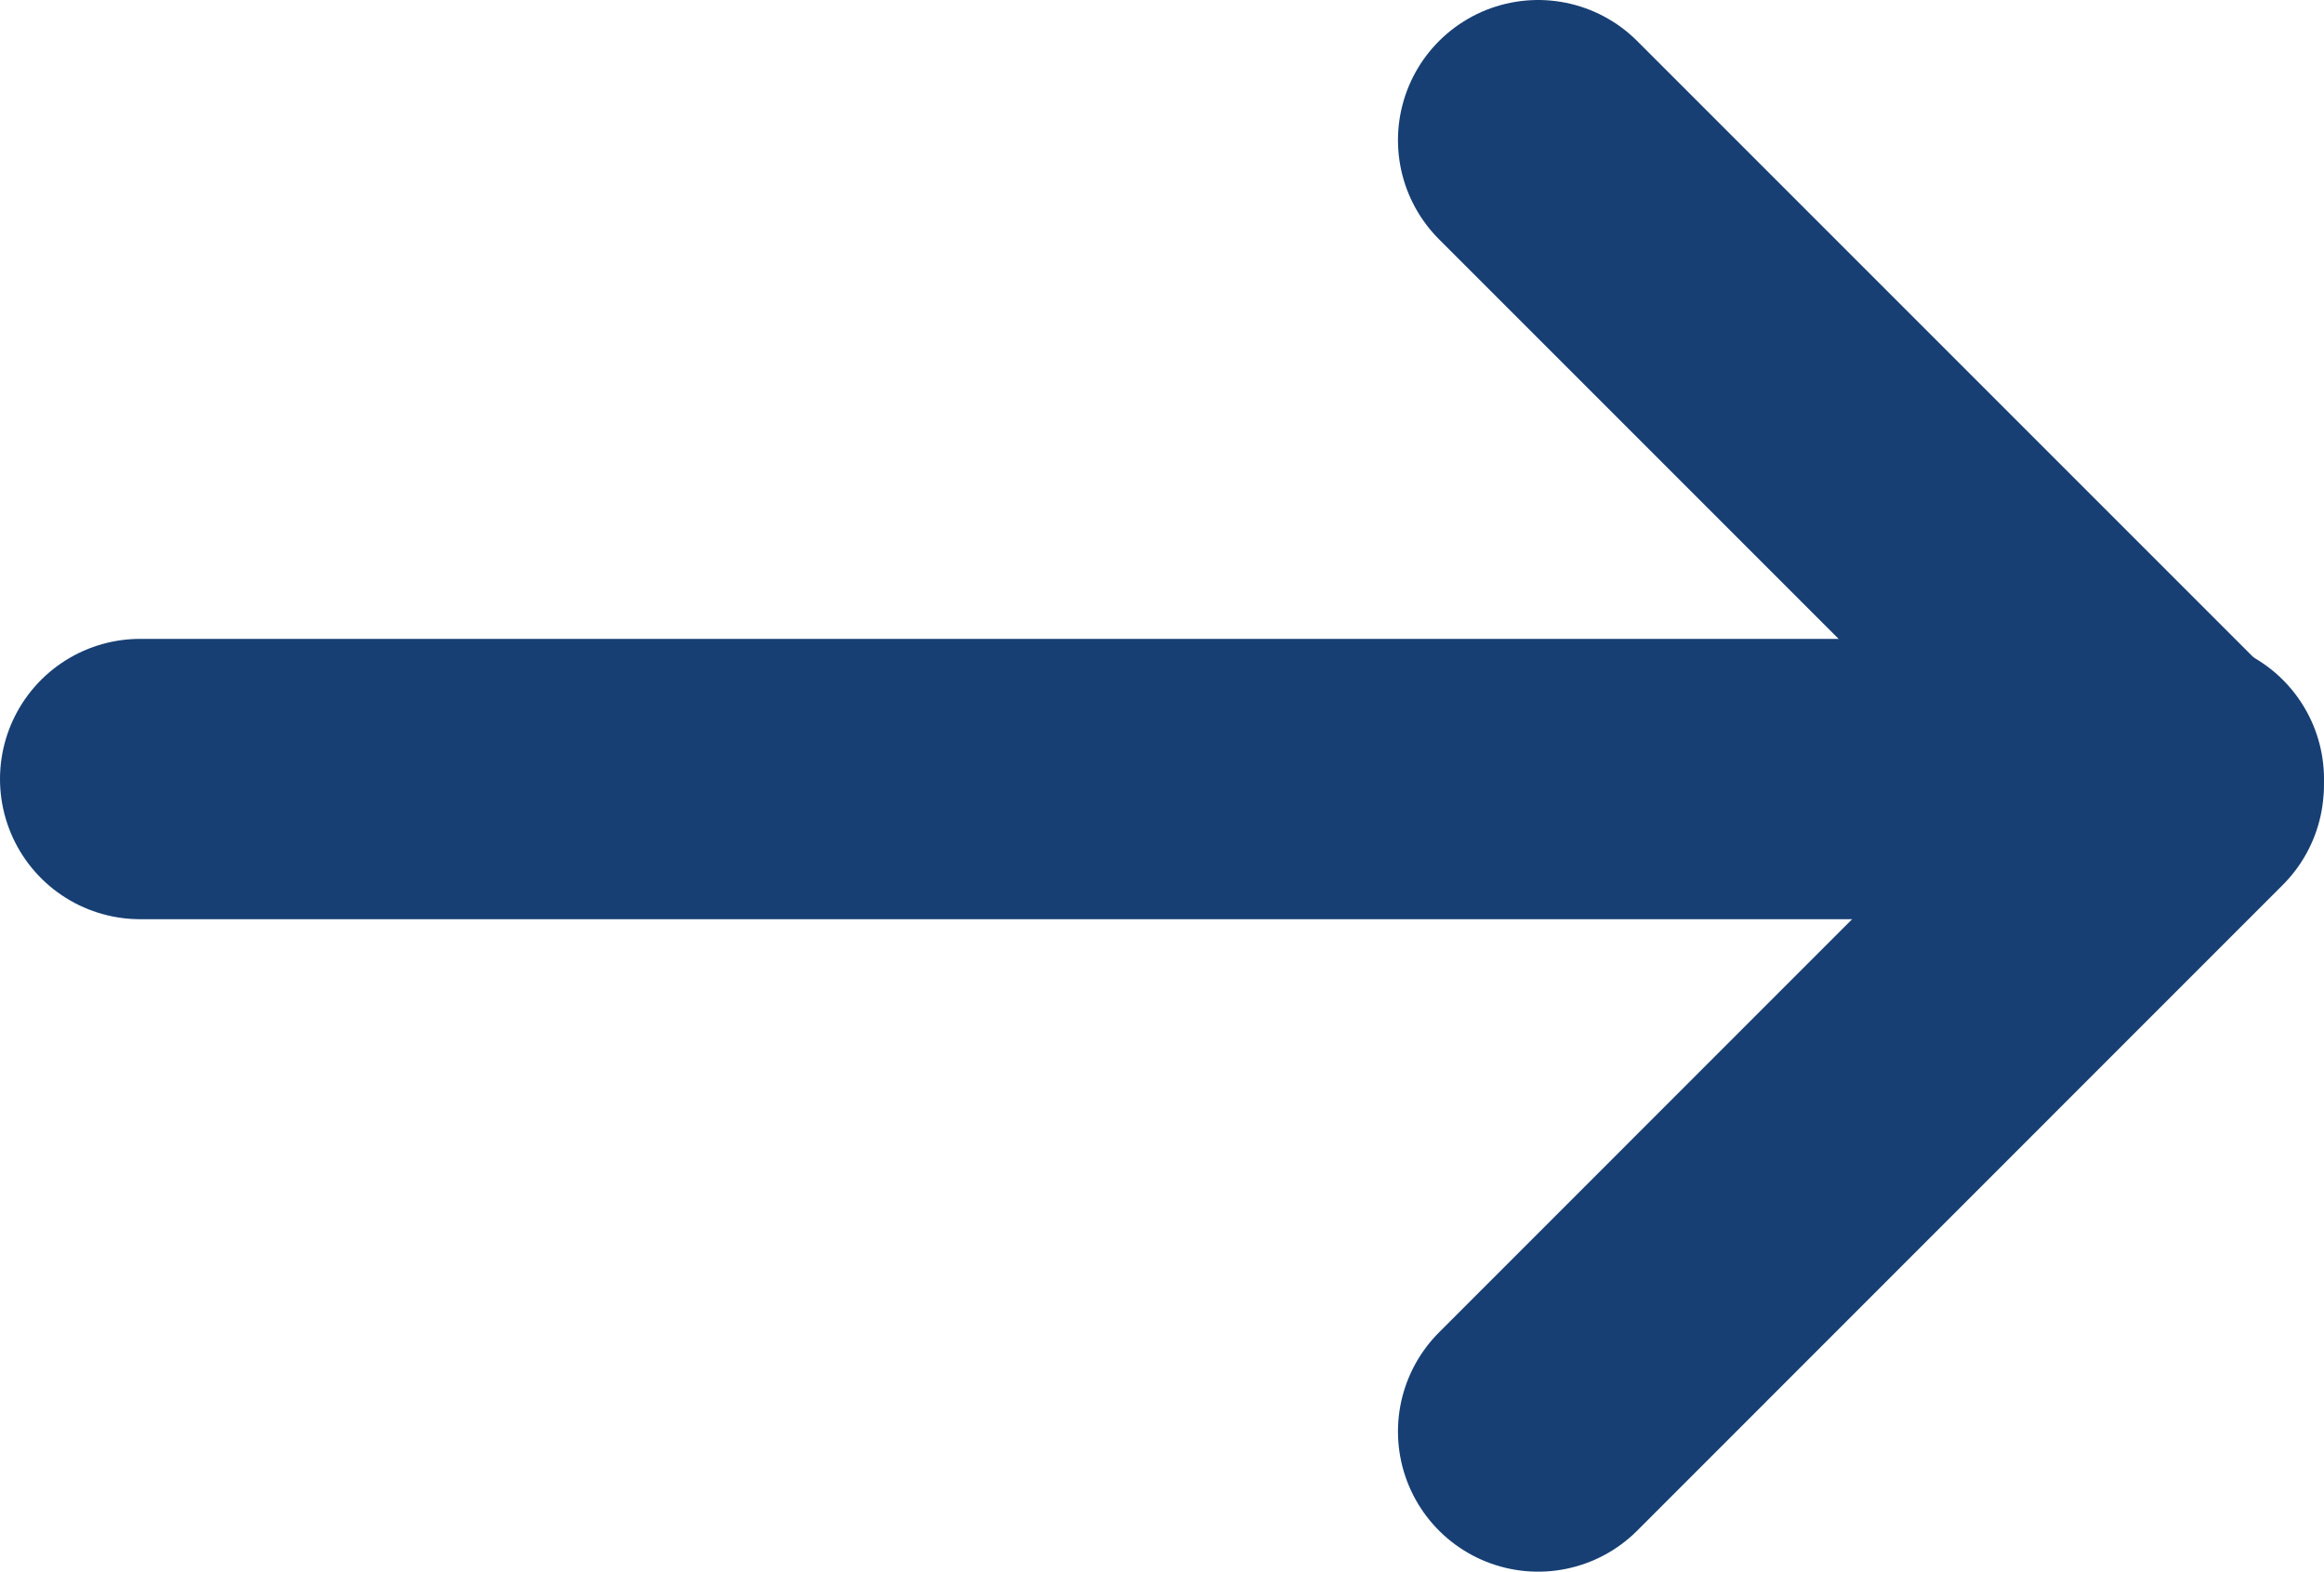 <svg xmlns="http://www.w3.org/2000/svg" xmlns:xlink="http://www.w3.org/1999/xlink" width="16.581" height="11.213" viewBox="0 0 16.581 11.213">
  <defs>
    <clipPath id="clip-path">
      <rect id="Retângulo_516" data-name="Retângulo 516" width="16.581" height="11.213" transform="translate(0 0)" fill="none" stroke="#173f73" stroke-width="1"/>
    </clipPath>
  </defs>
  <g id="Grupo_651" data-name="Grupo 651" transform="translate(-875 -1439)">
    <g id="Grupo_606" data-name="Grupo 606" transform="translate(875 1439)">
      <g id="Grupo_605" data-name="Grupo 605" clip-path="url(#clip-path)">
        <line id="Linha_3" data-name="Linha 3" x2="14.581" transform="translate(1 5.558)" fill="none" stroke="#173f73" stroke-linecap="round" stroke-linejoin="round" stroke-width="2"/>
        <path id="Caminho_281" data-name="Caminho 281" d="M10.974,1,15.58,5.606l-4.606,4.607" fill="none" stroke="#173f73" stroke-linecap="round" stroke-linejoin="round" stroke-width="2"/>
      </g>
    </g>
  </g>
</svg>
